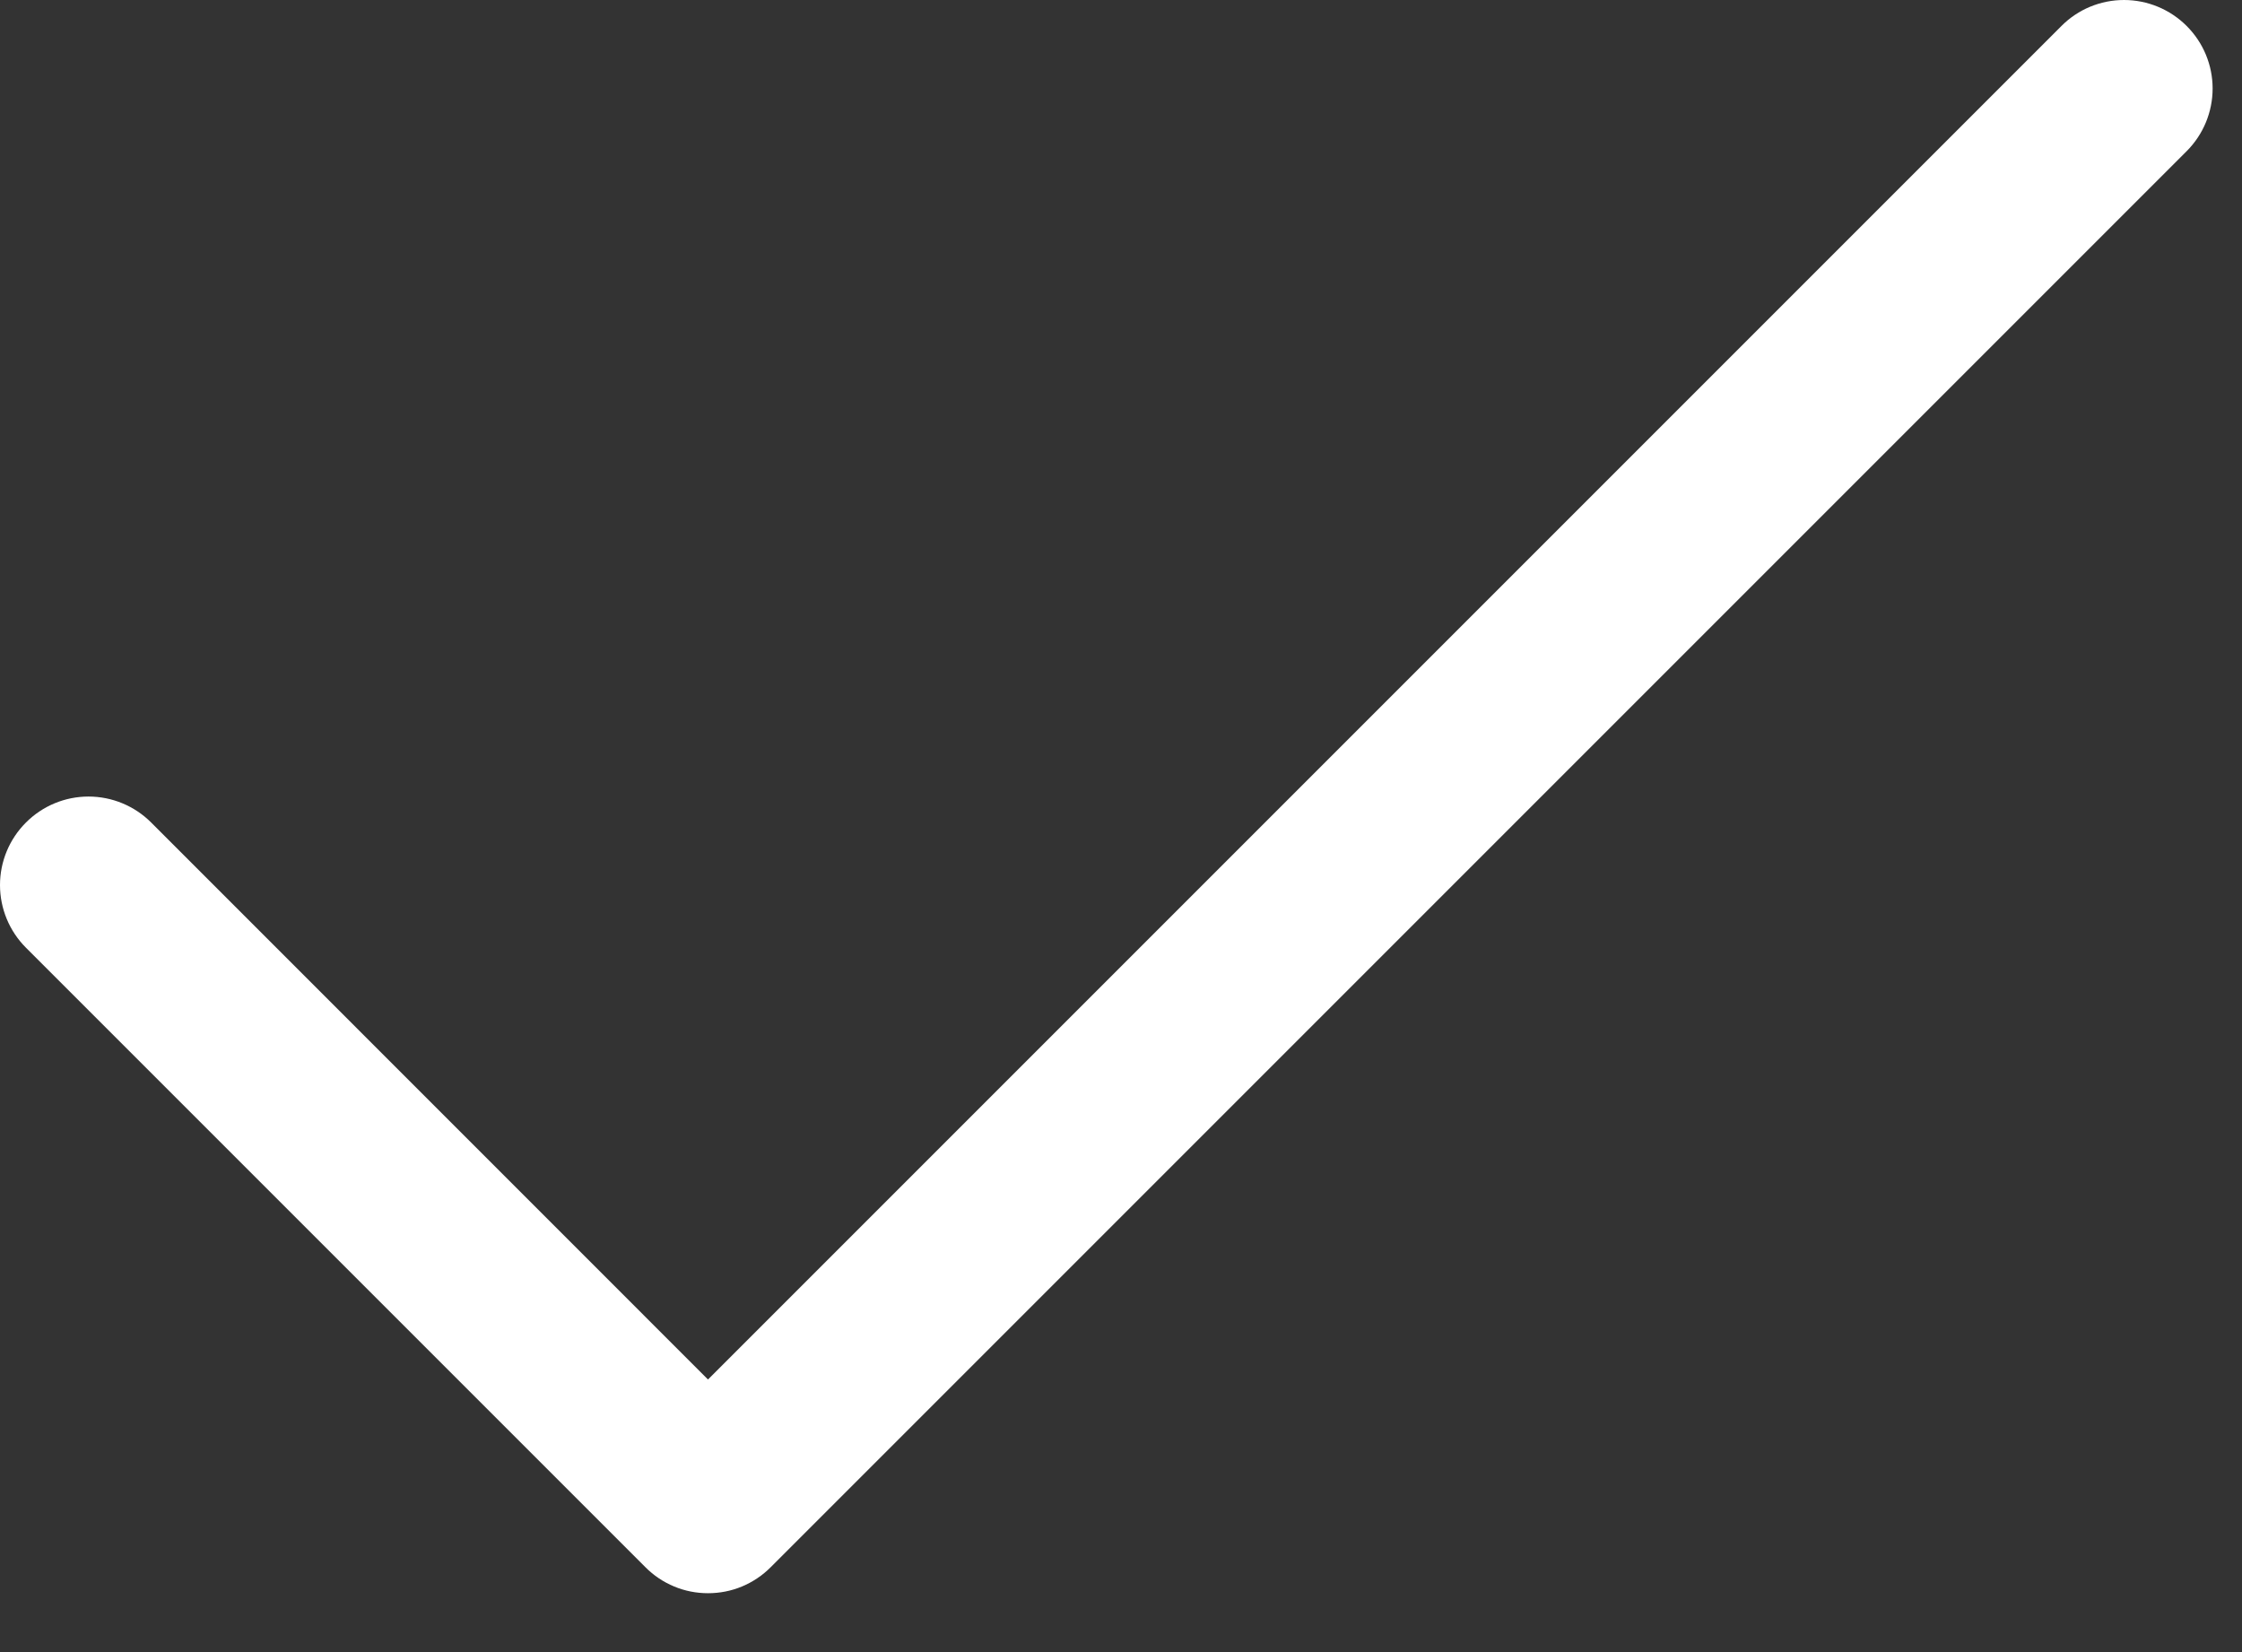 <svg width="19" height="14" viewBox="0 0 19 14" fill="none" xmlns="http://www.w3.org/2000/svg">
<rect x="0" y="0" width="19" height="14" fill="#333333" stroke="none"/>
<path d="M18.531 1.281L6.531 13.281C6.461 13.351 6.379 13.406 6.288 13.444C6.197 13.482 6.099 13.501 6 13.501C5.902 13.501 5.804 13.482 5.713 13.444C5.622 13.406 5.539 13.351 5.47 13.281L0.22 8.031C0.079 7.89 0 7.699 0 7.5C0 7.301 0.079 7.111 0.22 6.97C0.361 6.829 0.551 6.75 0.75 6.75C0.949 6.75 1.14 6.829 1.281 6.97L6 11.69L17.47 0.22C17.61 0.079 17.801 -1.48284e-09 18 0C18.199 1.48284e-09 18.39 0.079 18.531 0.22C18.672 0.361 18.751 0.551 18.751 0.75C18.751 0.949 18.672 1.14 18.531 1.281Z" fill="white"/>
</svg>

